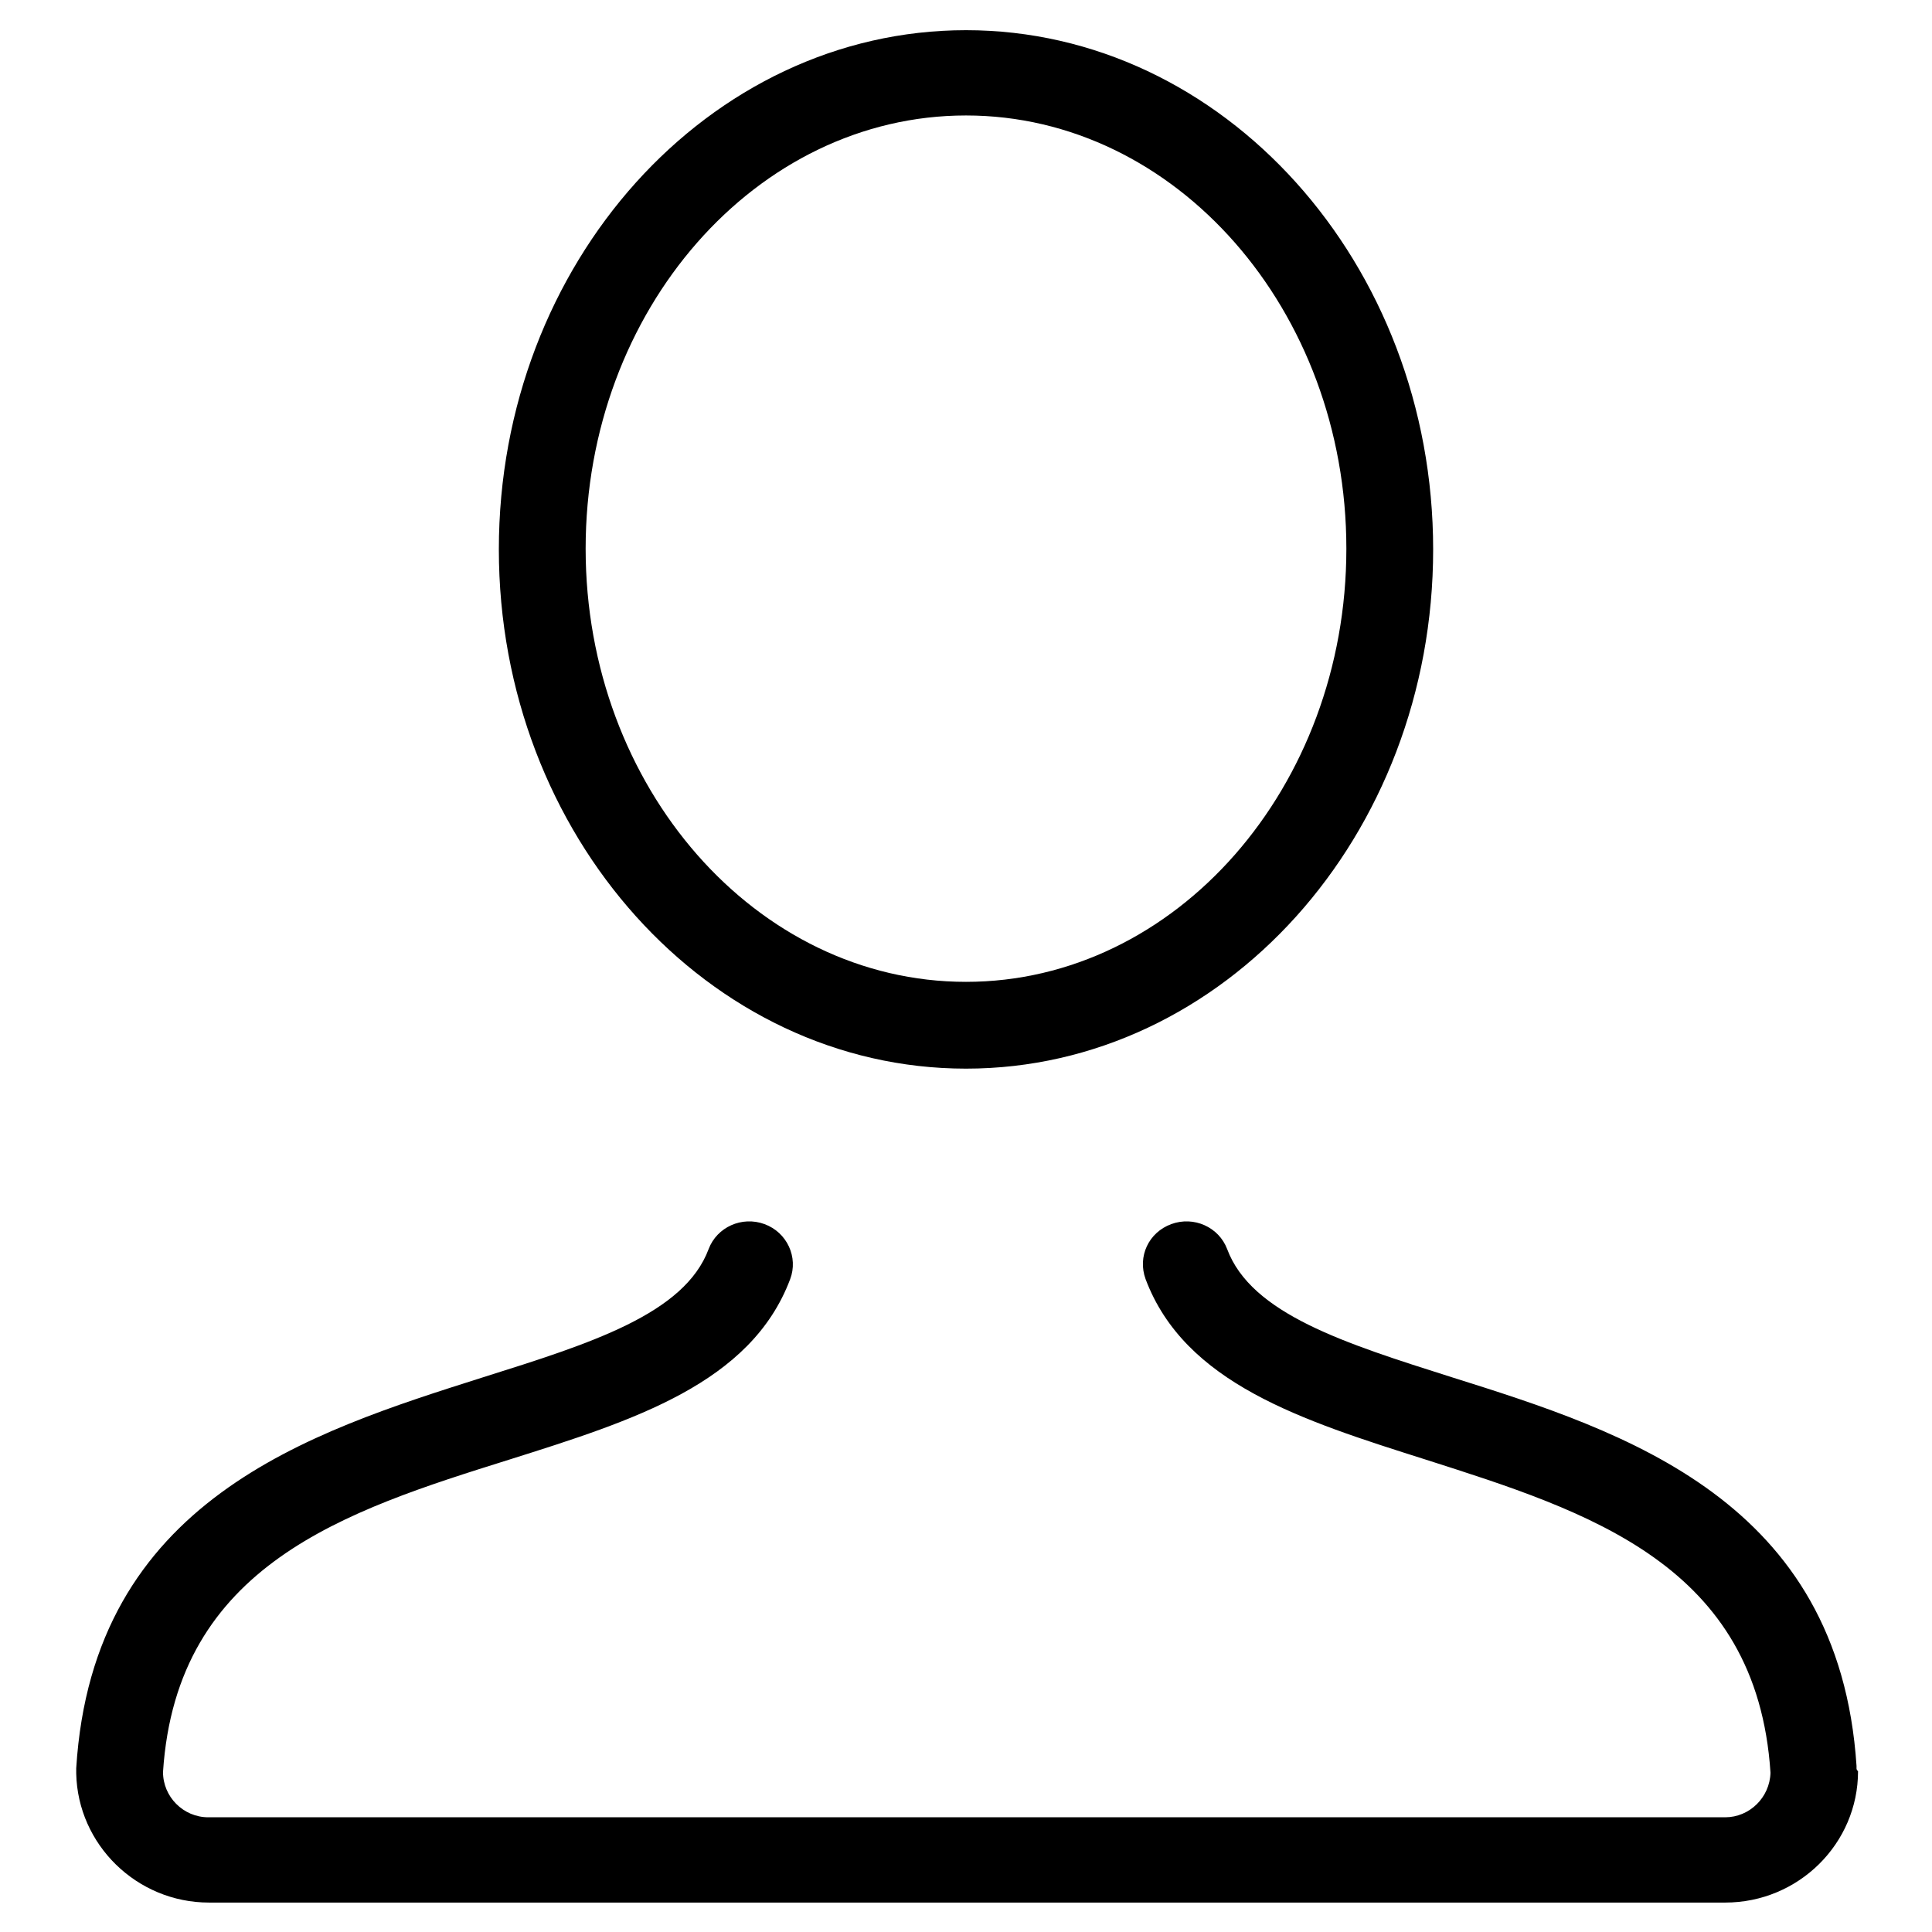 <?xml version="1.0" encoding="utf-8"?>
<!-- Svg Vector Icons : http://www.onlinewebfonts.com/icon -->
<!DOCTYPE svg PUBLIC "-//W3C//DTD SVG 1.1//EN" "http://www.w3.org/Graphics/SVG/1.1/DTD/svg11.dtd">
<svg version="1.1" xmlns="http://www.w3.org/2000/svg" xmlns:xlink="http://www.w3.org/1999/xlink" x="0px" y="0px" viewBox="0 0 256 256" enable-background="new 0 0 256 256" xml:space="preserve">
<g><g><path fill="#000000" d="M246,234.3L246,234.3C246,234.3,246,234.2,246,234.3c0-0.2,0-0.2,0-0.3c-2.3-35.2-30.7-44.3-53.6-51.5c-14.2-4.5-26.6-8.4-29.8-17c-1.1-2.9-4.4-4.4-7.4-3.3c-3,1.1-4.5,4.3-3.4,7.3c5.2,13.8,20.7,18.7,37.1,23.9c21.6,6.9,43.9,13.9,45.7,41.5c-0.1,3.3-2.8,5.9-6,5.9H27.6c-3.3,0-6-2.7-6-6c1.8-27.5,24.2-34.6,45.9-41.4c16.5-5.2,32-10.1,37.2-23.9c1.1-2.9-0.4-6.2-3.4-7.3c-3-1.1-6.3,0.4-7.4,3.3c-3.2,8.6-15.6,12.5-29.9,17c-23,7.3-51.7,16.3-53.9,51.8c0,0,0,0.1,0,0.2c0,0.1,0,0.1,0,0.2s0,0.2,0,0.2c0,0,0,0,0,0.1c0.2,9.4,8,17.1,17.6,17.1h200.9c9.7,0,17.6-7.8,17.6-17.4C246,234.5,246,234.4,246,234.3z"/><path fill="#000000" d="M128,141.6c34.1,0,61.9-30.8,61.9-68.8C189.9,34.9,162.1,4,128,4C93.9,4,66.1,34.9,66.1,72.8C66.1,110.7,93.9,141.6,128,141.6z M128,15.3c27.8,0,50.4,25.8,50.4,57.4s-22.6,57.4-50.4,57.4s-50.4-25.8-50.4-57.4S100.2,15.3,128,15.3z"/></g></g>
</svg>